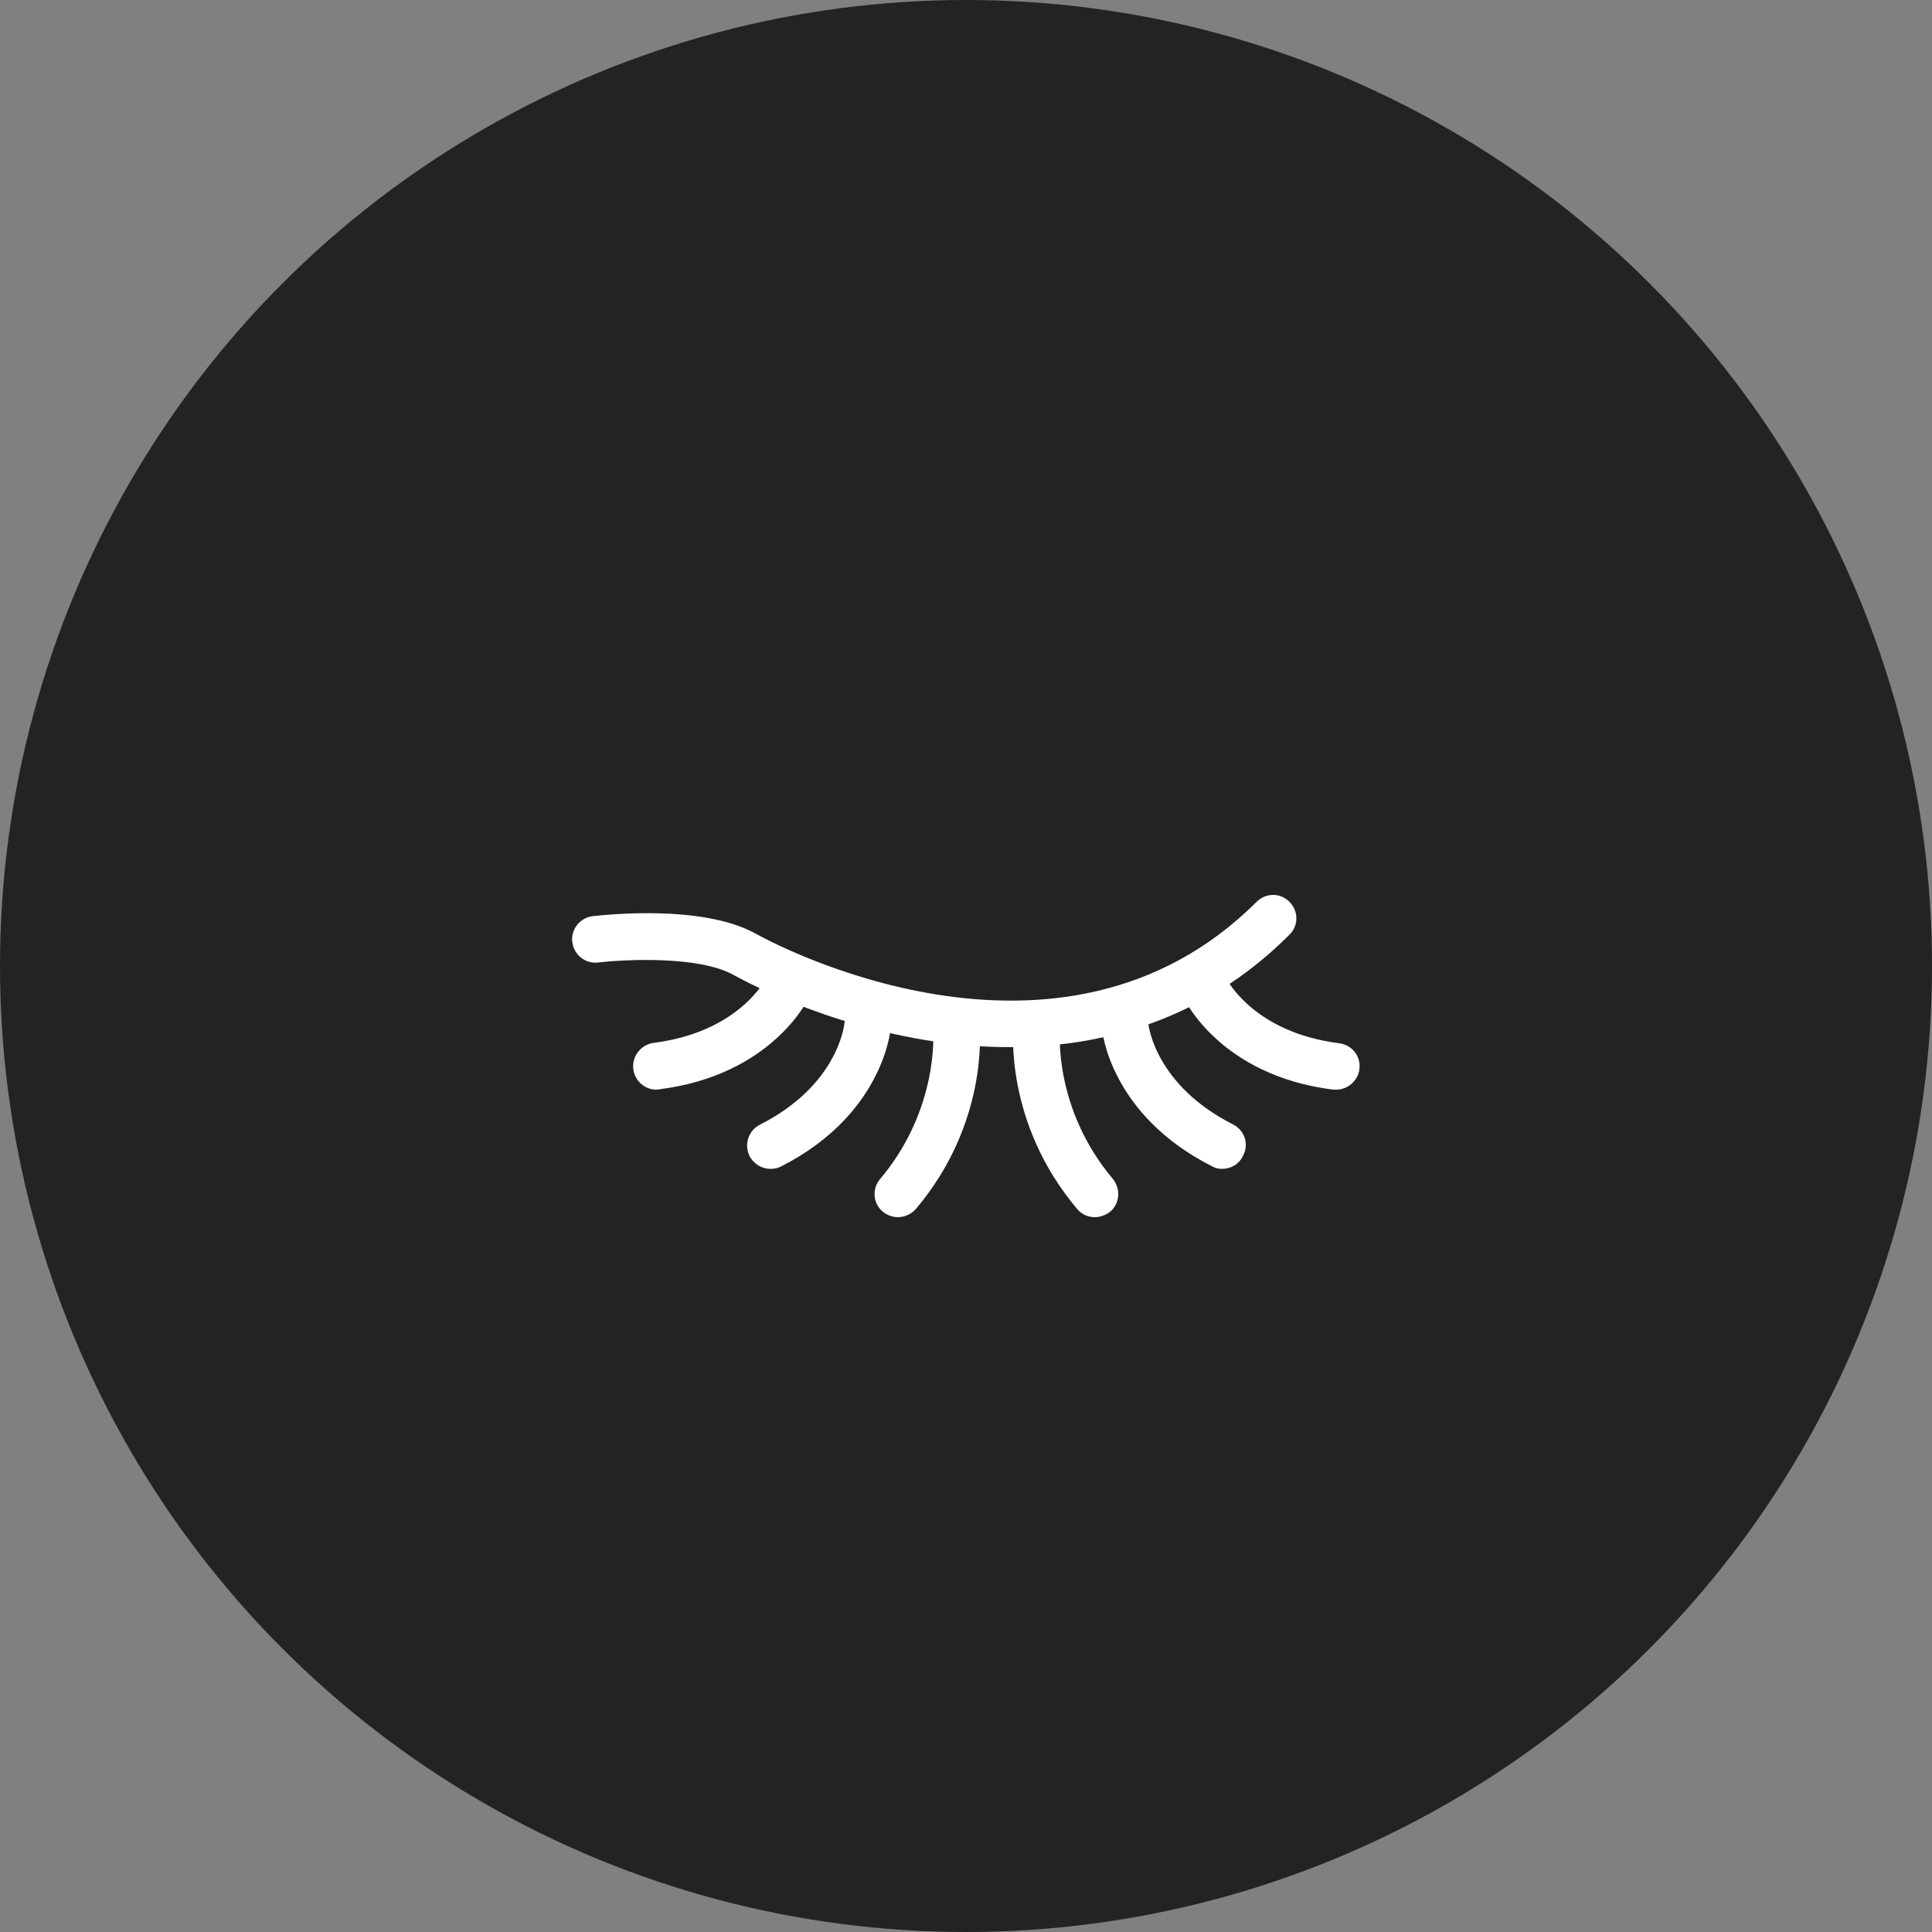 <?xml version="1.0" encoding="UTF-8"?>
<!-- Generator: Adobe Illustrator 27.0.0, SVG Export Plug-In . SVG Version: 6.00 Build 0)  -->
<svg xmlns="http://www.w3.org/2000/svg" xmlns:xlink="http://www.w3.org/1999/xlink" version="1.1" id="Layer_2_00000116922957682733386640000005018635737278030493_" x="0px" y="0px" viewBox="0 0 500 500" style="enable-background:new 0 0 500 500;" xml:space="preserve">
<rect x="0" y="0" width="500" height="500" fill="#808080" stroke="none"/>
<style type="text/css">
	.st0{fill:#232323;}
	.st1{fill:#FFFFFF;}
</style>
<g id="bc7456f7-9bbb-4eb8-be73-3862538b54d5">
	<g>
		<circle class="st0" cx="250" cy="250" r="250"></circle>
		<g>
			<g>
				<path class="st1" d="M261.4,271c-4.4,0-9-0.2-13.6-0.7c-30.2-3.2-53.6-15.6-58-18c-8.9-5-28.3-4-35-3.2c-3.3,0.4-6.3-2-6.7-5.3      c-0.4-3.3,2-6.3,5.3-6.7c2.9-0.3,28.4-3.2,42.3,4.6c3.2,1.8,78.3,42.8,129.5-8.3c2.4-2.4,6.2-2.4,8.5,0c2.4,2.4,2.4,6.2,0,8.5      C314.6,261.1,289.8,271,261.4,271z"></path>
			</g>
			<g>
				<path class="st1" d="M232.4,315c-1.4,0-2.8-0.5-3.9-1.4c-2.6-2.1-2.9-6-0.7-8.5c15.3-18.2,13.7-38.1,13.7-38.3      c-0.3-3.3,2.1-6.3,5.4-6.6c3.3-0.3,6.3,2.1,6.6,5.4c0.1,1,2.3,25-16.4,47.2C235.9,314.2,234.1,315,232.4,315z"></path>
			</g>
			<g>
				<path class="st1" d="M199.4,302.5c-2.2,0-4.3-1.2-5.4-3.3c-1.5-3-0.3-6.6,2.6-8.1c20-10.1,21.8-25.4,21.9-26      c0.3-3.3,3.2-5.7,6.5-5.5c3.3,0.3,5.8,3.2,5.5,6.6c-0.1,0.9-2.2,22.4-28.4,35.7C201.3,302.3,200.4,302.5,199.4,302.5z"></path>
			</g>
			<g>
				<path class="st1" d="M169.9,282c-3,0-5.6-2.2-6-5.3c-0.4-3.3,1.9-6.3,5.2-6.8c22.2-2.8,29.1-16.5,29.4-17.1c1.4-3,5-4.3,8-2.9      c3,1.4,4.3,5,3,8c-0.4,0.8-9.7,20.3-38.8,24C170.4,281.9,170.2,282,169.9,282z"></path>
			</g>
			<g>
				<path class="st1" d="M283.3,315c-1.7,0-3.4-0.7-4.6-2.2c-18.7-22.2-16.5-46.2-16.4-47.2c0.3-3.3,3.3-5.7,6.6-5.4      c3.3,0.3,5.7,3.3,5.4,6.6c0,0.4-1.6,20.1,13.7,38.3c2.1,2.6,1.8,6.4-0.7,8.5C286.1,314.5,284.7,315,283.3,315z"></path>
			</g>
			<g>
				<path class="st1" d="M316.3,302.5c-0.9,0-1.9-0.2-2.7-0.7c-26.2-13.3-28.4-34.8-28.4-35.7c-0.3-3.3,2.2-6.3,5.5-6.5      c3.3-0.3,6.2,2.1,6.5,5.4c0.1,0.8,2,15.9,21.9,26c3,1.5,4.2,5.1,2.6,8.1C320.7,301.3,318.5,302.5,316.3,302.5z"></path>
			</g>
			<g>
				<path class="st1" d="M345.8,282c-0.3,0-0.5,0-0.8,0c-29.2-3.7-38.4-23.2-38.8-24c-1.4-3-0.1-6.6,3-8c3-1.4,6.6-0.1,8,2.9      c0.3,0.7,7.3,14.3,29.4,17.1c3.3,0.4,5.7,3.4,5.2,6.8C351.4,279.7,348.8,282,345.8,282z"></path>
			</g>
		</g>
	</g>
</g>
</svg>
